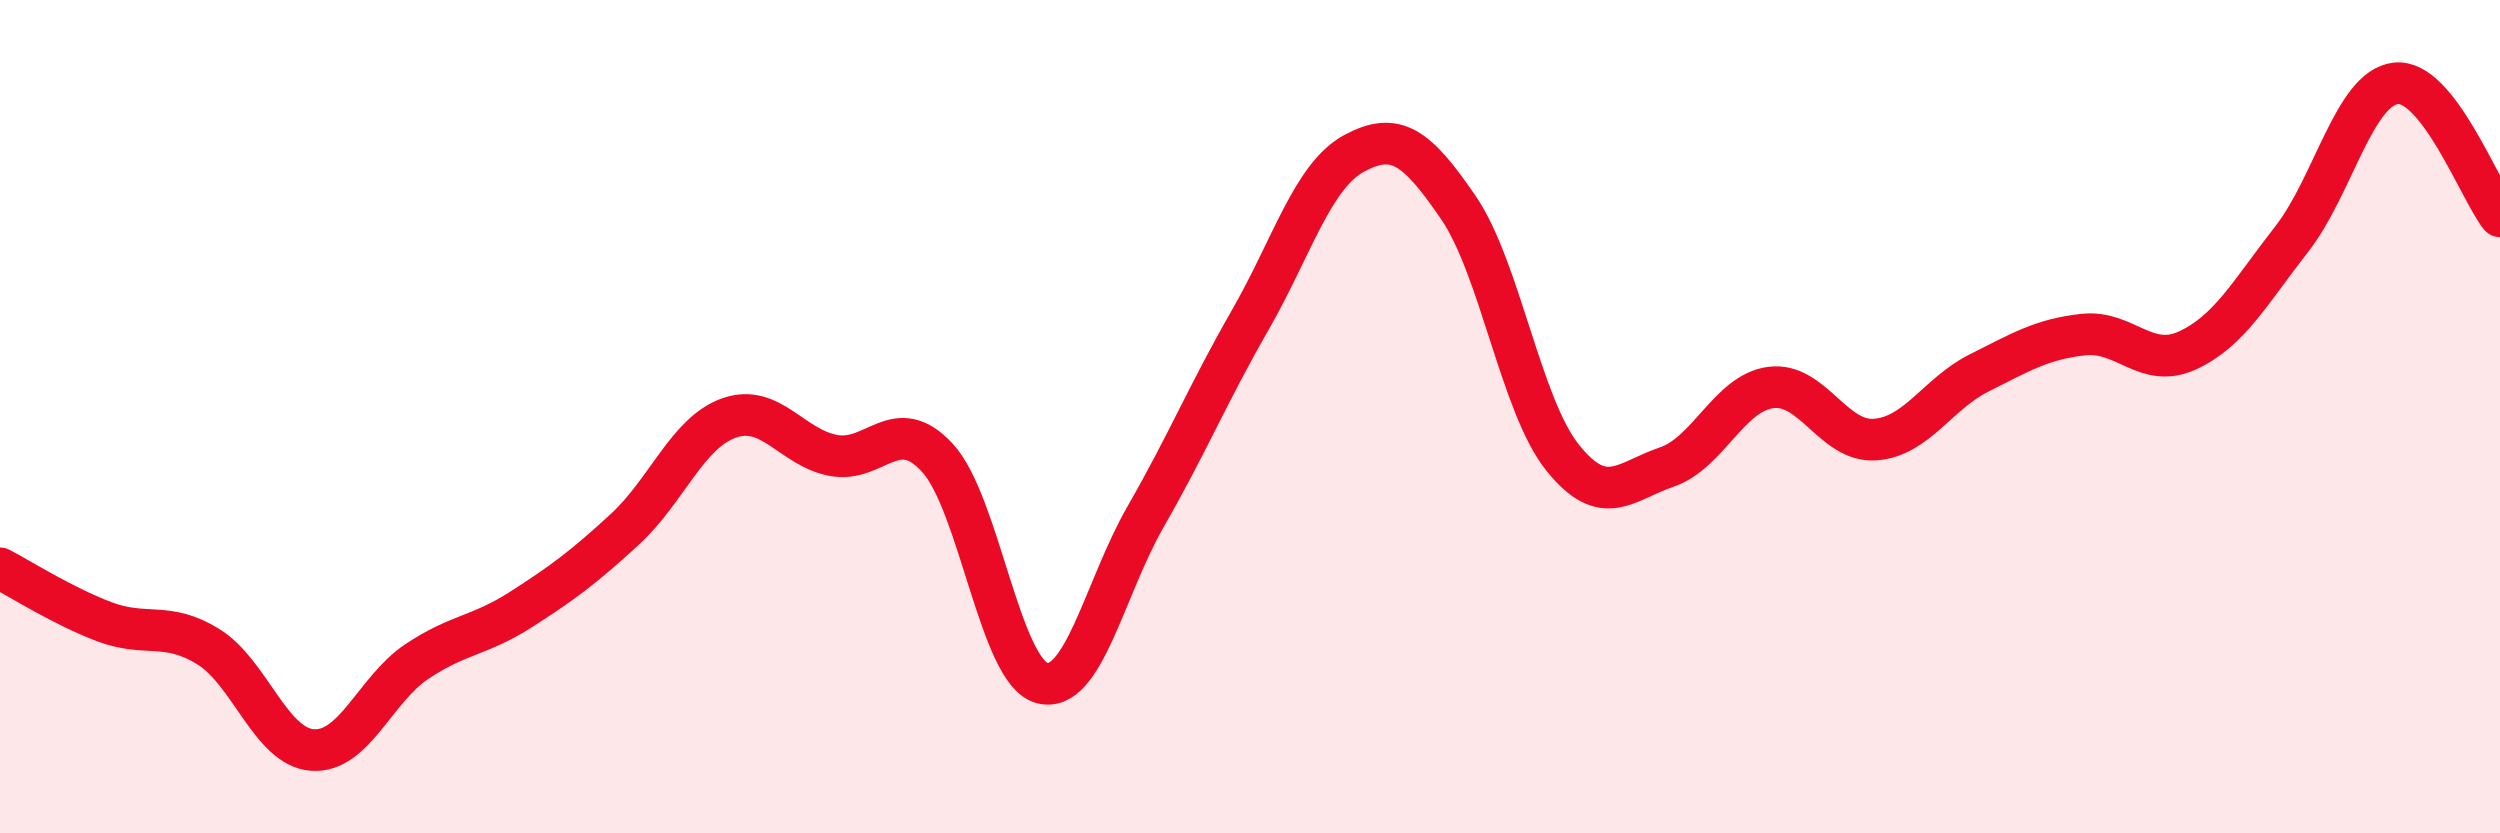 
    <svg width="60" height="20" viewBox="0 0 60 20" xmlns="http://www.w3.org/2000/svg">
      <path
        d="M 0,13.64 C 0.5,13.9 1.5,14.54 2.5,14.92 C 3.5,15.3 4,14.9 5,15.52 C 6,16.14 6.5,17.93 7.5,18 C 8.5,18.07 9,16.55 10,15.88 C 11,15.21 11.5,15.27 12.5,14.63 C 13.5,13.99 14,13.62 15,12.7 C 16,11.78 16.5,10.38 17.5,10.03 C 18.5,9.68 19,10.74 20,10.93 C 21,11.12 21.5,9.9 22.5,10.99 C 23.5,12.08 24,16.11 25,16.39 C 26,16.67 26.5,14.13 27.5,12.39 C 28.5,10.65 29,9.43 30,7.69 C 31,5.95 31.5,4.22 32.5,3.68 C 33.5,3.14 34,3.52 35,4.98 C 36,6.44 36.5,9.73 37.5,10.98 C 38.5,12.23 39,11.55 40,11.21 C 41,10.87 41.5,9.43 42.5,9.3 C 43.5,9.17 44,10.62 45,10.55 C 46,10.48 46.5,9.45 47.5,8.95 C 48.5,8.45 49,8.14 50,8.03 C 51,7.92 51.5,8.87 52.5,8.41 C 53.5,7.95 54,7.02 55,5.74 C 56,4.46 56.5,2.11 57.5,2 C 58.5,1.89 59.5,4.55 60,5.19L60 20L0 20Z"
        fill="#EB0A25"
        opacity="0.1"
        stroke-linecap="round"
        stroke-linejoin="round"
      />
      <path
        d="M 0,13.64 C 0.5,13.9 1.5,14.54 2.5,14.92 C 3.5,15.3 4,14.9 5,15.52 C 6,16.14 6.5,17.93 7.5,18 C 8.5,18.07 9,16.55 10,15.88 C 11,15.21 11.5,15.27 12.5,14.63 C 13.5,13.99 14,13.62 15,12.7 C 16,11.78 16.5,10.38 17.5,10.03 C 18.5,9.68 19,10.74 20,10.93 C 21,11.12 21.5,9.9 22.5,10.99 C 23.5,12.08 24,16.11 25,16.39 C 26,16.67 26.5,14.13 27.5,12.39 C 28.5,10.65 29,9.43 30,7.69 C 31,5.95 31.5,4.22 32.5,3.68 C 33.5,3.14 34,3.52 35,4.98 C 36,6.44 36.5,9.73 37.5,10.98 C 38.5,12.23 39,11.55 40,11.21 C 41,10.87 41.5,9.43 42.5,9.3 C 43.5,9.17 44,10.62 45,10.55 C 46,10.48 46.5,9.45 47.5,8.95 C 48.5,8.45 49,8.14 50,8.03 C 51,7.92 51.5,8.87 52.5,8.41 C 53.5,7.95 54,7.02 55,5.74 C 56,4.46 56.5,2.11 57.5,2 C 58.5,1.89 59.5,4.55 60,5.19"
        stroke="#EB0A25"
        stroke-width="1"
        fill="none"
        stroke-linecap="round"
        stroke-linejoin="round"
      />
    </svg>
  
